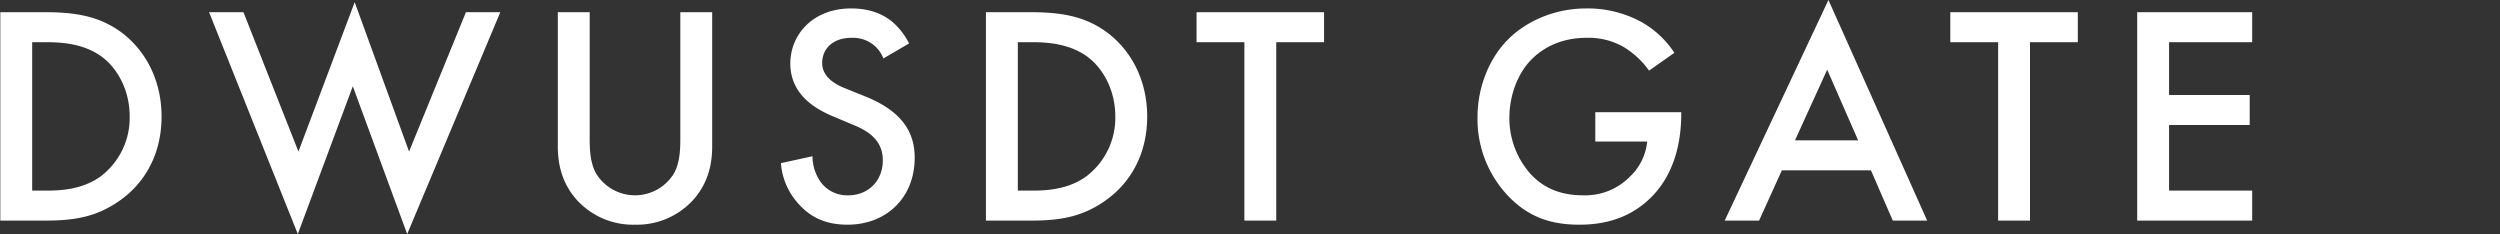 <svg xmlns="http://www.w3.org/2000/svg" width="800" height="75" viewBox="0 0 800 75"><rect x="0" y="0" width="800" height="75" fill="#333333" stroke="none"/><g transform="translate(-7950 -5948)"><rect width="800" height="75" transform="translate(7950 5948)" fill="none"/><path d="M-358.9-66.7V0h13.8c9.3,0,16.6-.9,24.4-6.4,8.8-6.2,13.4-15.8,13.4-26.9s-4.7-20.8-12.8-26.9c-7.4-5.5-15.5-6.5-24.8-6.5Zm10.2,9.6h4.4c4.9,0,12,.4,17.8,4.6,4.8,3.5,9,10.4,9,19.2a23.517,23.517,0,0,1-9.1,19c-5.8,4.3-12.7,4.7-17.7,4.7h-4.4Zm56.6-9.6,28.4,71L-246.1-43l17.4,47.3,29.8-71h-11l-18.2,44.6-17.4-47.8-18,47.8-17.6-44.6Zm111.6,0v42.9c0,5.3,1.1,11.7,6.2,17.3a24.323,24.323,0,0,0,18.5,7.8,24.323,24.323,0,0,0,18.5-7.8c5.1-5.6,6.2-12,6.2-17.3V-66.7h-10.2v40.2c0,3.6-.1,8-2.1,11.5a14.6,14.6,0,0,1-12.4,6.9A14.6,14.6,0,0,1-168.2-15c-2-3.5-2.1-7.9-2.1-11.5V-66.7Zm112.4,10a22.72,22.72,0,0,0-5.1-6.7c-2.1-1.8-6.2-4.5-13.4-4.5-12.5,0-19.5,8.6-19.5,17.6,0,10,8.1,14.6,13.6,16.9l6.4,2.7c4.4,1.8,9.6,4.6,9.6,11.4,0,6.7-4.8,11.2-11,11.2a10.524,10.524,0,0,1-8.7-4A14.4,14.4,0,0,1-99-20.6l-10.1,2.2a21.594,21.594,0,0,0,5.6,13c3.4,3.8,8,6.7,15.7,6.7,12.5,0,21.5-8.7,21.5-21.4,0-7.6-3.4-14.6-15.7-19.6l-6.7-2.7c-6.5-2.6-7.2-6.1-7.2-8.1,0-4.3,3.2-8,9.4-8a10.636,10.636,0,0,1,7.2,2.4,10.6,10.6,0,0,1,3,4.2Zm24.6-10V0h13.8c9.3,0,16.6-.9,24.4-6.4C3.5-12.6,8.1-22.2,8.1-33.3S3.4-54.1-4.7-60.2c-7.4-5.5-15.5-6.5-24.8-6.5Zm10.2,9.6h4.4c4.9,0,12,.4,17.8,4.6,4.8,3.5,9,10.4,9,19.2a23.517,23.517,0,0,1-9.1,19C-17-10-23.9-9.6-28.9-9.6h-4.4Zm98,0v-9.6H23.9v9.6H39.2V0H49.4V-57.1Zm86.8,31.8h16.6A17.883,17.883,0,0,1,162.5-14a20.041,20.041,0,0,1-14.9,5.9c-6.4,0-12.1-1.8-16.7-6.7A26.83,26.83,0,0,1,124-32.9c0-7.2,2.7-14.3,7.1-18.7,3.3-3.3,8.9-6.9,17.6-6.9a22.469,22.469,0,0,1,11.8,2.9,27.182,27.182,0,0,1,8.2,7.6l8.1-5.7a30.319,30.319,0,0,0-10.8-10,36.083,36.083,0,0,0-17.4-4.2c-10.3,0-19.4,4.2-25.1,10-5.5,5.5-9.7,14.5-9.7,24.9a35.7,35.7,0,0,0,9.9,25.2c6.1,6.3,13,9.1,22.7,9.1,7.6,0,15.8-1.8,22.7-8.5,6.5-6.3,9.9-15.6,9.9-27v-.5H151.5ZM246.7,0h11L226.1-70.6,192.9,0h11l7.3-16.1h28.5ZM215.4-25.7l10.3-22.6,9.9,22.6Zm90.5-31.4v-9.6H265.1v9.6h15.3V0h10.2V-57.1Zm55.8-9.6H324.9V0h36.8V-9.6H335.1v-21h25.8v-9.6H335.1V-57.1h26.6Z" transform="translate(8309 6018.6)" fill="#fff"/></g></svg>